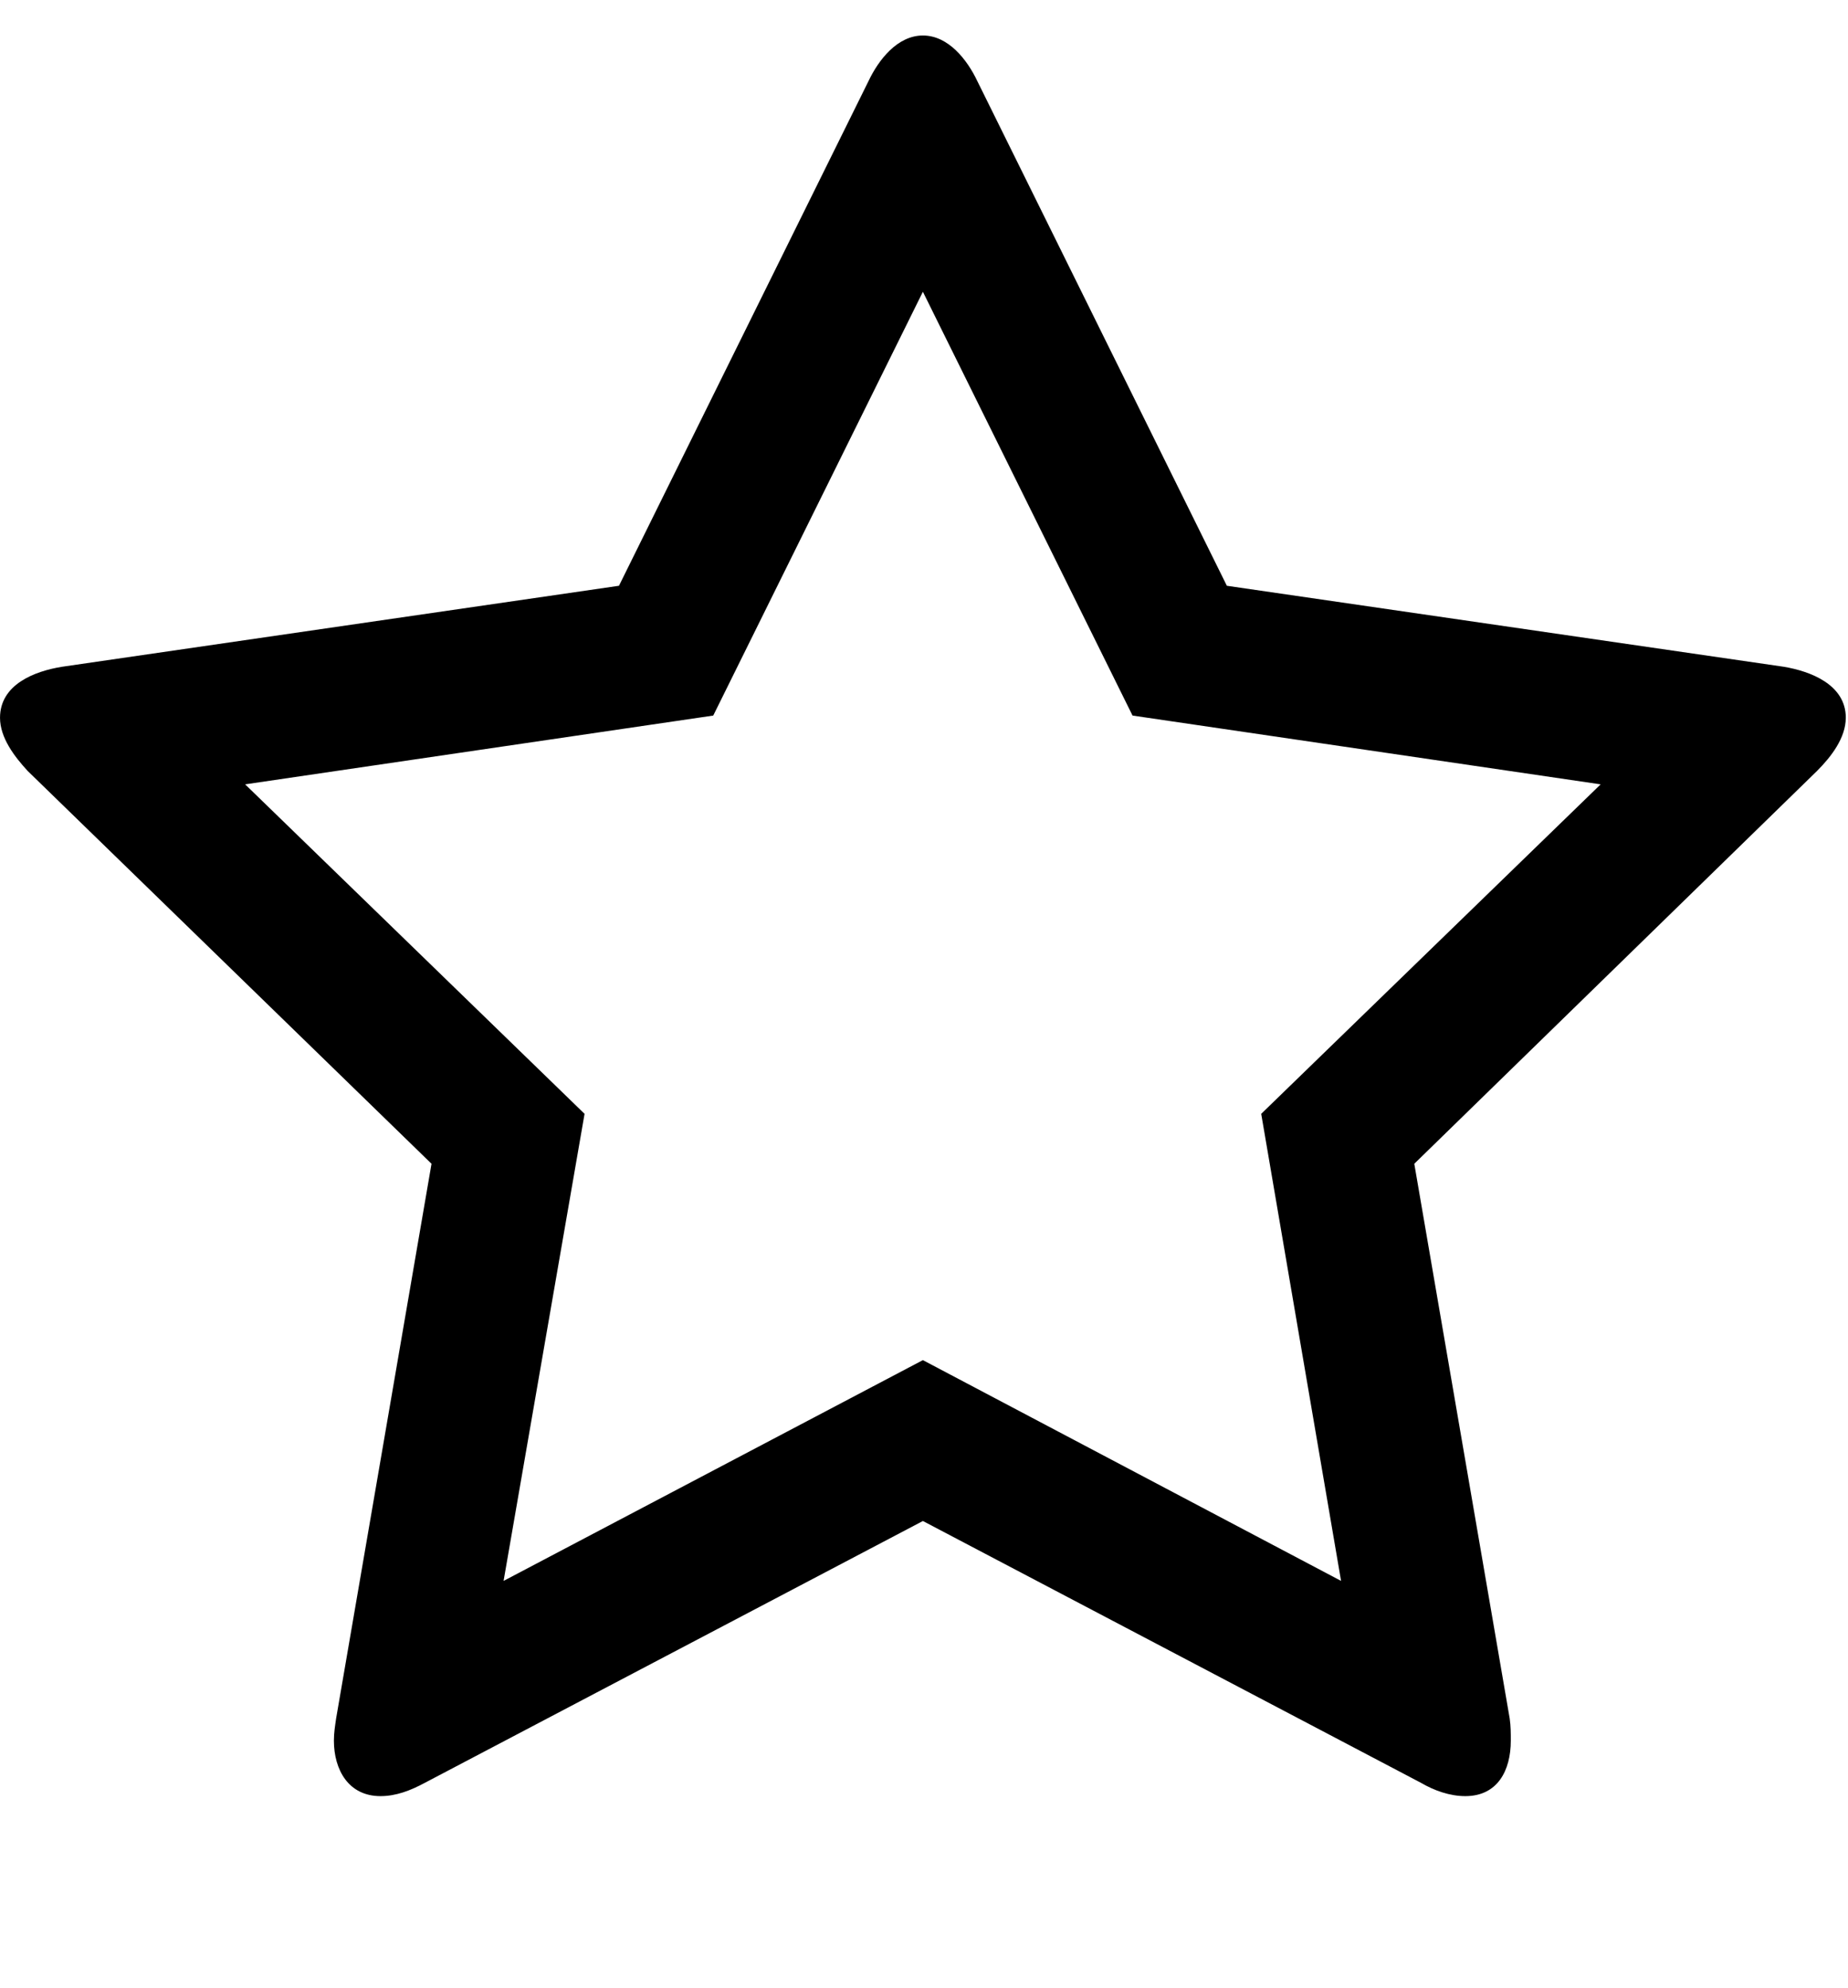 <!-- Generated by IcoMoon.io -->
<svg version="1.1" xmlns="http://www.w3.org/2000/svg" width="476" height="512" viewBox="0 0 476 512">
<title>star</title>
<path d="M324.857 286.857l87.428-84.857-120.572-17.715-54-109.143-54 109.143-120.572 17.714 87.428 84.857-20.857 120.286 108-56.857 107.714 56.857zM475.428 184.857c0 5.143-3.714 10-7.428 13.714l-103.714 101.143 24.572 142.857c0.286 2 0.286 3.714 0.286 5.714 0 7.714-3.428 14.286-11.714 14.286-4 0-8-1.428-11.428-3.428l-128.286-67.428-128.286 67.428c-3.715 2-7.428 3.428-11.428 3.428-8.285 0-12-6.857-12-14.286 0-2 0.285-3.714 0.572-5.714l24.572-142.857-104-101.143c-3.429-3.714-7.143-8.571-7.143-13.714 0-8.571 8.857-12 16-13.143l143.428-20.857 64.286-130c2.571-5.428 7.428-11.714 14-11.714s11.428 6.286 14 11.714l64.286 130 143.429 20.857c6.857 1.143 16 4.572 16 13.143z"></path>
</svg>
